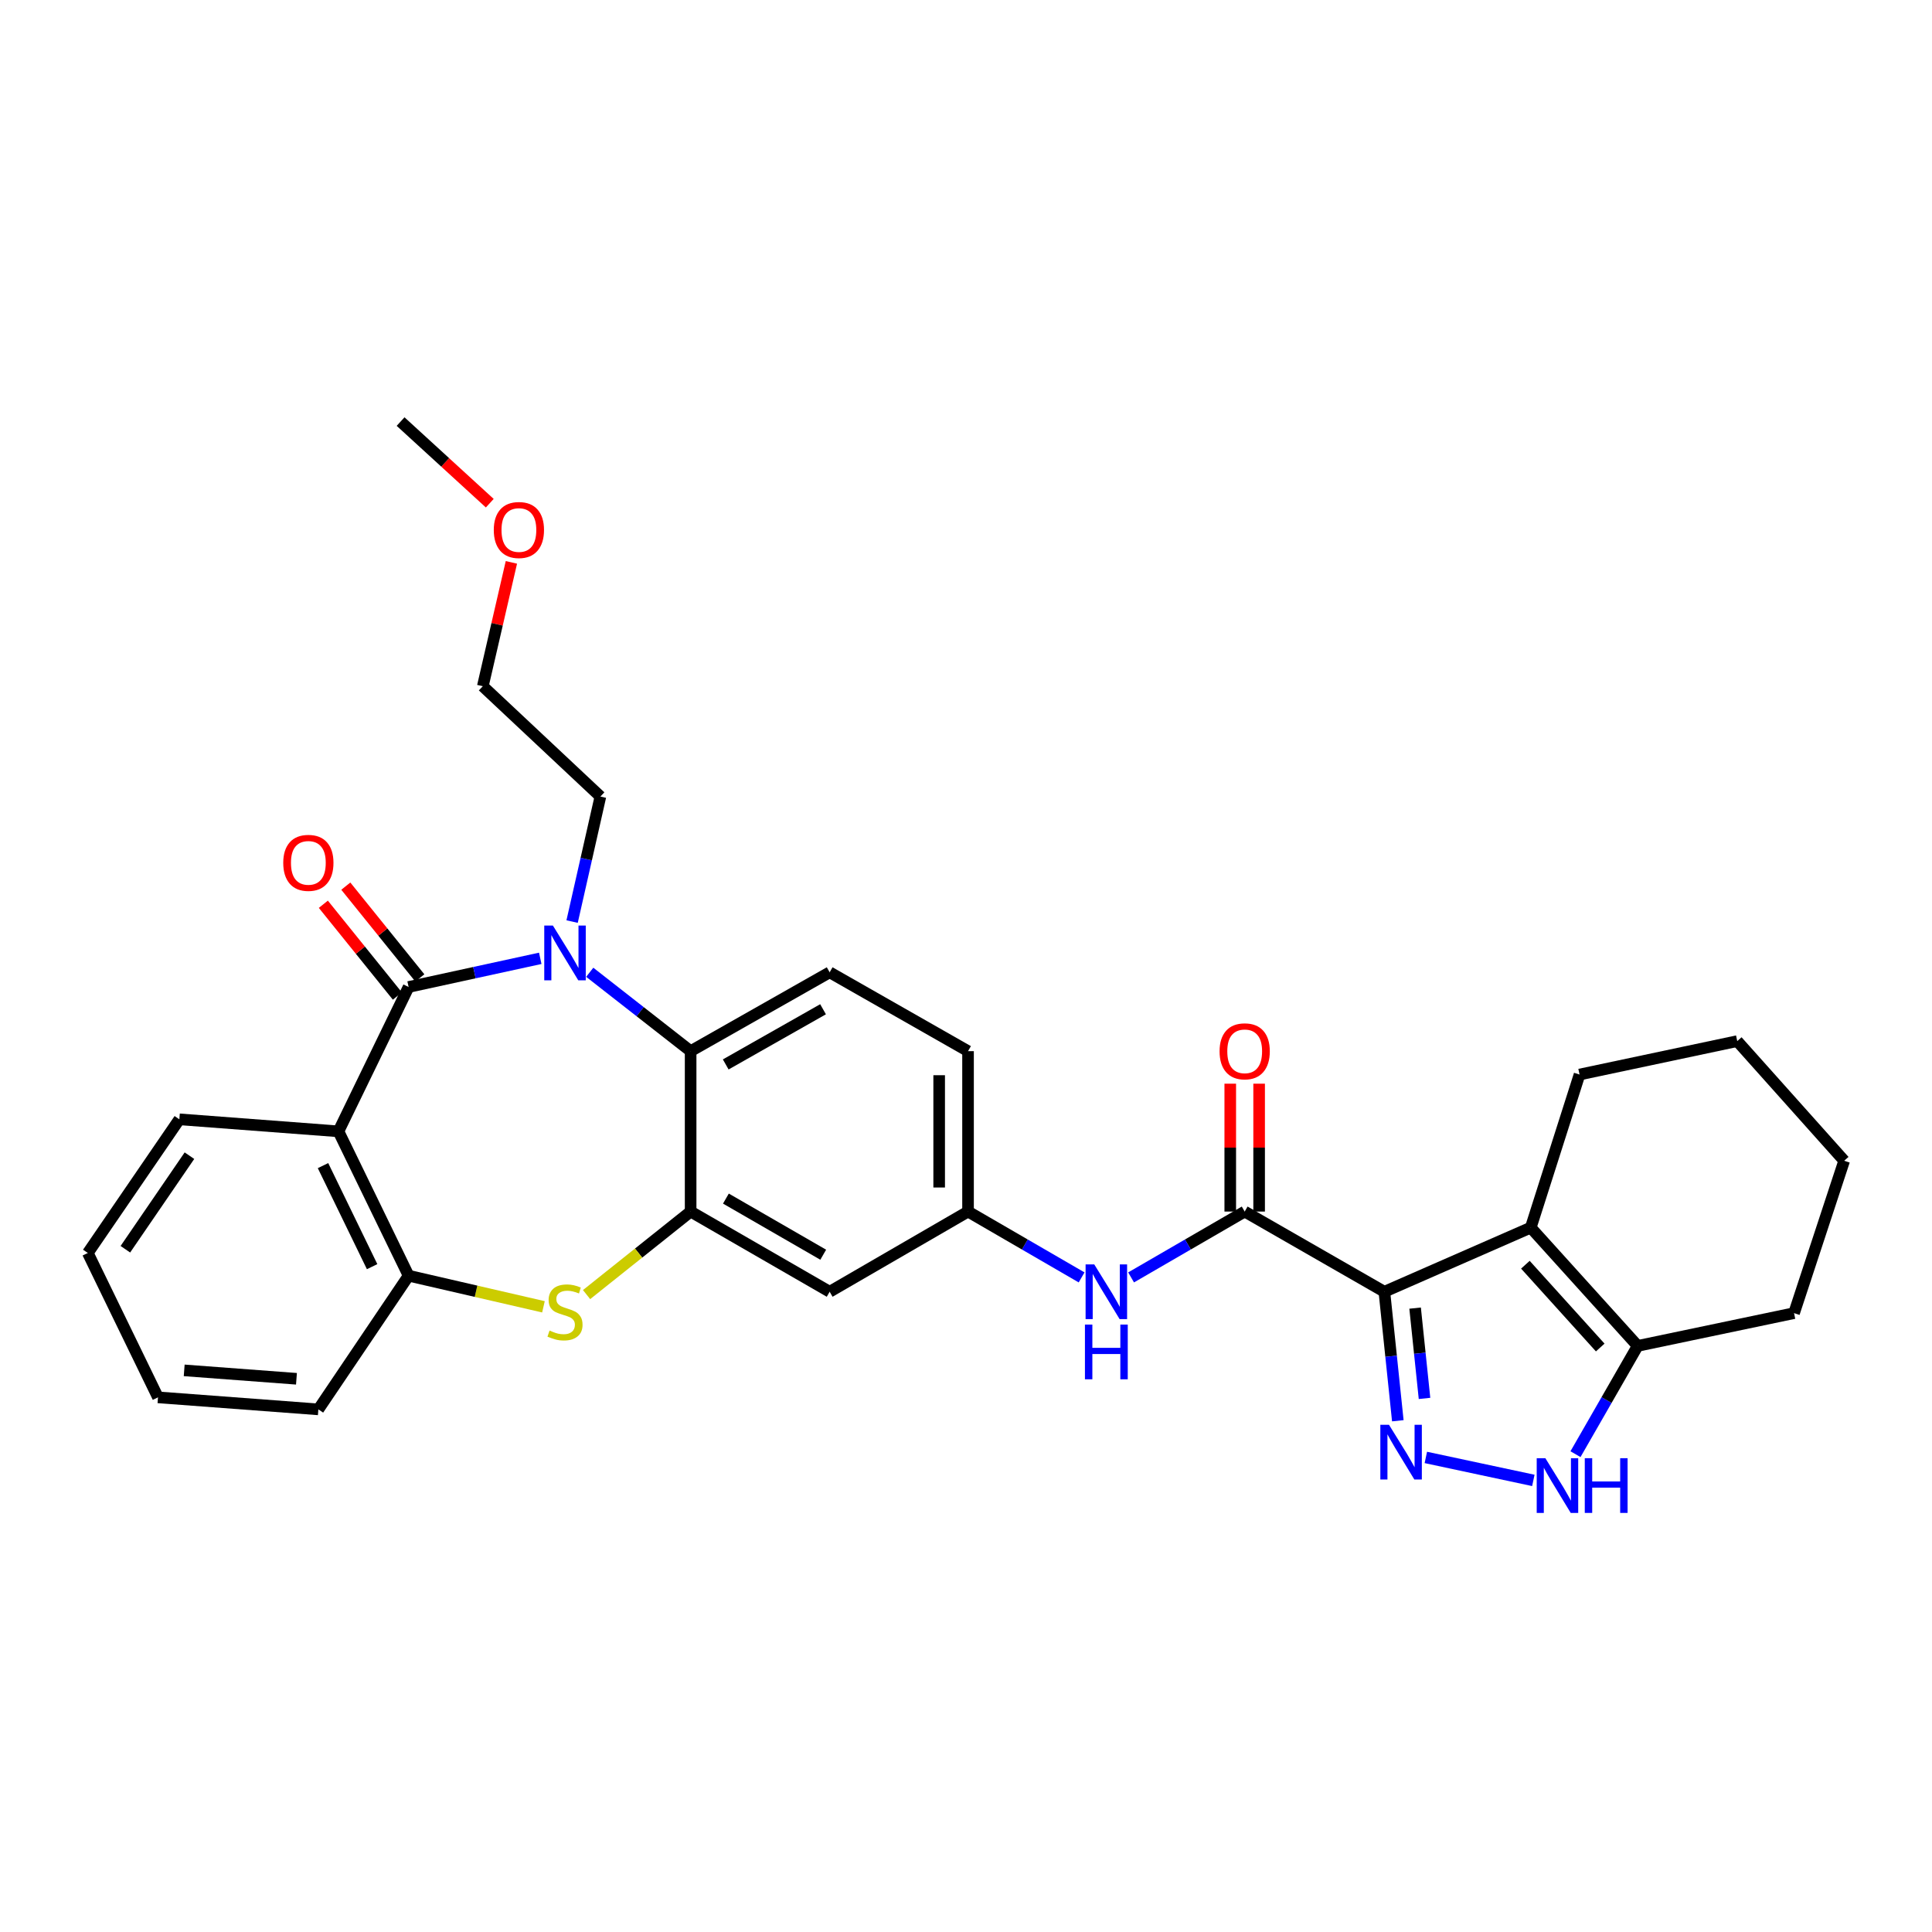 <?xml version='1.0' encoding='iso-8859-1'?>
<svg version='1.1' baseProfile='full'
              xmlns='http://www.w3.org/2000/svg'
                      xmlns:rdkit='http://www.rdkit.org/xml'
                      xmlns:xlink='http://www.w3.org/1999/xlink'
                  xml:space='preserve'
width='1000px' height='1000px' viewBox='0 0 1000 1000'>
<!-- END OF HEADER -->
<rect style='opacity:1.0;fill:#FFFFFF;stroke:none' width='1000' height='1000' x='0' y='0'> </rect>
<path class='bond-2' d='M 716.552,668.61 L 720.03,701.996' style='fill:none;fill-rule:evenodd;stroke:#000000;stroke-width:6px;stroke-linecap:butt;stroke-linejoin:miter;stroke-opacity:1' />
<path class='bond-2' d='M 720.03,701.996 L 723.509,735.383' style='fill:none;fill-rule:evenodd;stroke:#0000FF;stroke-width:6px;stroke-linecap:butt;stroke-linejoin:miter;stroke-opacity:1' />
<path class='bond-2' d='M 732.457,677.077 L 734.892,700.448' style='fill:none;fill-rule:evenodd;stroke:#000000;stroke-width:6px;stroke-linecap:butt;stroke-linejoin:miter;stroke-opacity:1' />
<path class='bond-2' d='M 734.892,700.448 L 737.327,723.818' style='fill:none;fill-rule:evenodd;stroke:#0000FF;stroke-width:6px;stroke-linecap:butt;stroke-linejoin:miter;stroke-opacity:1' />
<path class='bond-3' d='M 716.552,668.61 L 792.316,635.413' style='fill:none;fill-rule:evenodd;stroke:#000000;stroke-width:6px;stroke-linecap:butt;stroke-linejoin:miter;stroke-opacity:1' />
<path class='bond-5' d='M 716.552,668.61 L 644.249,627.104' style='fill:none;fill-rule:evenodd;stroke:#000000;stroke-width:6px;stroke-linecap:butt;stroke-linejoin:miter;stroke-opacity:1' />
<path class='bond-0' d='M 211.494,510.863 L 245.565,503.446' style='fill:none;fill-rule:evenodd;stroke:#000000;stroke-width:6px;stroke-linecap:butt;stroke-linejoin:miter;stroke-opacity:1' />
<path class='bond-0' d='M 245.565,503.446 L 279.635,496.029' style='fill:none;fill-rule:evenodd;stroke:#0000FF;stroke-width:6px;stroke-linecap:butt;stroke-linejoin:miter;stroke-opacity:1' />
<path class='bond-15' d='M 217.309,506.173 L 198.15,482.419' style='fill:none;fill-rule:evenodd;stroke:#000000;stroke-width:6px;stroke-linecap:butt;stroke-linejoin:miter;stroke-opacity:1' />
<path class='bond-15' d='M 198.15,482.419 L 178.99,458.665' style='fill:none;fill-rule:evenodd;stroke:#FF0000;stroke-width:6px;stroke-linecap:butt;stroke-linejoin:miter;stroke-opacity:1' />
<path class='bond-15' d='M 205.679,515.554 L 186.519,491.8' style='fill:none;fill-rule:evenodd;stroke:#000000;stroke-width:6px;stroke-linecap:butt;stroke-linejoin:miter;stroke-opacity:1' />
<path class='bond-15' d='M 186.519,491.8 L 167.36,468.046' style='fill:none;fill-rule:evenodd;stroke:#FF0000;stroke-width:6px;stroke-linecap:butt;stroke-linejoin:miter;stroke-opacity:1' />
<path class='bond-34' d='M 211.494,510.863 L 175.185,585.582' style='fill:none;fill-rule:evenodd;stroke:#000000;stroke-width:6px;stroke-linecap:butt;stroke-linejoin:miter;stroke-opacity:1' />
<path class='bond-1' d='M 305.25,503.25 L 331.36,523.663' style='fill:none;fill-rule:evenodd;stroke:#0000FF;stroke-width:6px;stroke-linecap:butt;stroke-linejoin:miter;stroke-opacity:1' />
<path class='bond-1' d='M 331.36,523.663 L 357.469,544.076' style='fill:none;fill-rule:evenodd;stroke:#000000;stroke-width:6px;stroke-linecap:butt;stroke-linejoin:miter;stroke-opacity:1' />
<path class='bond-18' d='M 296.121,477.005 L 303.444,444.646' style='fill:none;fill-rule:evenodd;stroke:#0000FF;stroke-width:6px;stroke-linecap:butt;stroke-linejoin:miter;stroke-opacity:1' />
<path class='bond-18' d='M 303.444,444.646 L 310.767,412.287' style='fill:none;fill-rule:evenodd;stroke:#000000;stroke-width:6px;stroke-linecap:butt;stroke-linejoin:miter;stroke-opacity:1' />
<path class='bond-9' d='M 738.011,754.366 L 793.656,766.254' style='fill:none;fill-rule:evenodd;stroke:#0000FF;stroke-width:6px;stroke-linecap:butt;stroke-linejoin:miter;stroke-opacity:1' />
<path class='bond-11' d='M 792.316,635.413 L 847.66,696.634' style='fill:none;fill-rule:evenodd;stroke:#000000;stroke-width:6px;stroke-linecap:butt;stroke-linejoin:miter;stroke-opacity:1' />
<path class='bond-11' d='M 789.534,654.617 L 828.274,697.471' style='fill:none;fill-rule:evenodd;stroke:#000000;stroke-width:6px;stroke-linecap:butt;stroke-linejoin:miter;stroke-opacity:1' />
<path class='bond-20' d='M 792.316,635.413 L 817.568,556.179' style='fill:none;fill-rule:evenodd;stroke:#000000;stroke-width:6px;stroke-linecap:butt;stroke-linejoin:miter;stroke-opacity:1' />
<path class='bond-4' d='M 175.185,585.582 L 211.494,660.3' style='fill:none;fill-rule:evenodd;stroke:#000000;stroke-width:6px;stroke-linecap:butt;stroke-linejoin:miter;stroke-opacity:1' />
<path class='bond-4' d='M 167.192,603.32 L 192.608,655.623' style='fill:none;fill-rule:evenodd;stroke:#000000;stroke-width:6px;stroke-linecap:butt;stroke-linejoin:miter;stroke-opacity:1' />
<path class='bond-21' d='M 175.185,585.582 L 92.837,579.356' style='fill:none;fill-rule:evenodd;stroke:#000000;stroke-width:6px;stroke-linecap:butt;stroke-linejoin:miter;stroke-opacity:1' />
<path class='bond-12' d='M 644.249,627.104 L 614.851,644.145' style='fill:none;fill-rule:evenodd;stroke:#000000;stroke-width:6px;stroke-linecap:butt;stroke-linejoin:miter;stroke-opacity:1' />
<path class='bond-12' d='M 614.851,644.145 L 585.452,661.185' style='fill:none;fill-rule:evenodd;stroke:#0000FF;stroke-width:6px;stroke-linecap:butt;stroke-linejoin:miter;stroke-opacity:1' />
<path class='bond-17' d='M 651.72,627.104 L 651.72,594.008' style='fill:none;fill-rule:evenodd;stroke:#000000;stroke-width:6px;stroke-linecap:butt;stroke-linejoin:miter;stroke-opacity:1' />
<path class='bond-17' d='M 651.72,594.008 L 651.72,560.912' style='fill:none;fill-rule:evenodd;stroke:#FF0000;stroke-width:6px;stroke-linecap:butt;stroke-linejoin:miter;stroke-opacity:1' />
<path class='bond-17' d='M 636.778,627.104 L 636.778,594.008' style='fill:none;fill-rule:evenodd;stroke:#000000;stroke-width:6px;stroke-linecap:butt;stroke-linejoin:miter;stroke-opacity:1' />
<path class='bond-17' d='M 636.778,594.008 L 636.778,560.912' style='fill:none;fill-rule:evenodd;stroke:#FF0000;stroke-width:6px;stroke-linecap:butt;stroke-linejoin:miter;stroke-opacity:1' />
<path class='bond-6' d='M 357.469,627.104 L 429.432,668.61' style='fill:none;fill-rule:evenodd;stroke:#000000;stroke-width:6px;stroke-linecap:butt;stroke-linejoin:miter;stroke-opacity:1' />
<path class='bond-6' d='M 375.729,620.386 L 426.103,649.44' style='fill:none;fill-rule:evenodd;stroke:#000000;stroke-width:6px;stroke-linecap:butt;stroke-linejoin:miter;stroke-opacity:1' />
<path class='bond-7' d='M 357.469,627.104 L 330.538,648.59' style='fill:none;fill-rule:evenodd;stroke:#000000;stroke-width:6px;stroke-linecap:butt;stroke-linejoin:miter;stroke-opacity:1' />
<path class='bond-7' d='M 330.538,648.59 L 303.606,670.075' style='fill:none;fill-rule:evenodd;stroke:#CCCC00;stroke-width:6px;stroke-linecap:butt;stroke-linejoin:miter;stroke-opacity:1' />
<path class='bond-33' d='M 357.469,627.104 L 357.469,544.076' style='fill:none;fill-rule:evenodd;stroke:#000000;stroke-width:6px;stroke-linecap:butt;stroke-linejoin:miter;stroke-opacity:1' />
<path class='bond-10' d='M 281.29,676.404 L 246.392,668.352' style='fill:none;fill-rule:evenodd;stroke:#CCCC00;stroke-width:6px;stroke-linecap:butt;stroke-linejoin:miter;stroke-opacity:1' />
<path class='bond-10' d='M 246.392,668.352 L 211.494,660.3' style='fill:none;fill-rule:evenodd;stroke:#000000;stroke-width:6px;stroke-linecap:butt;stroke-linejoin:miter;stroke-opacity:1' />
<path class='bond-8' d='M 357.469,544.076 L 429.432,503.268' style='fill:none;fill-rule:evenodd;stroke:#000000;stroke-width:6px;stroke-linecap:butt;stroke-linejoin:miter;stroke-opacity:1' />
<path class='bond-8' d='M 375.634,550.952 L 426.008,522.387' style='fill:none;fill-rule:evenodd;stroke:#000000;stroke-width:6px;stroke-linecap:butt;stroke-linejoin:miter;stroke-opacity:1' />
<path class='bond-31' d='M 815.469,752.677 L 831.564,724.656' style='fill:none;fill-rule:evenodd;stroke:#0000FF;stroke-width:6px;stroke-linecap:butt;stroke-linejoin:miter;stroke-opacity:1' />
<path class='bond-31' d='M 831.564,724.656 L 847.66,696.634' style='fill:none;fill-rule:evenodd;stroke:#000000;stroke-width:6px;stroke-linecap:butt;stroke-linejoin:miter;stroke-opacity:1' />
<path class='bond-22' d='M 211.494,660.3 L 164.783,729.49' style='fill:none;fill-rule:evenodd;stroke:#000000;stroke-width:6px;stroke-linecap:butt;stroke-linejoin:miter;stroke-opacity:1' />
<path class='bond-23' d='M 847.66,696.634 L 928.596,679.675' style='fill:none;fill-rule:evenodd;stroke:#000000;stroke-width:6px;stroke-linecap:butt;stroke-linejoin:miter;stroke-opacity:1' />
<path class='bond-16' d='M 559.834,661.184 L 530.444,644.144' style='fill:none;fill-rule:evenodd;stroke:#0000FF;stroke-width:6px;stroke-linecap:butt;stroke-linejoin:miter;stroke-opacity:1' />
<path class='bond-16' d='M 530.444,644.144 L 501.054,627.104' style='fill:none;fill-rule:evenodd;stroke:#000000;stroke-width:6px;stroke-linecap:butt;stroke-linejoin:miter;stroke-opacity:1' />
<path class='bond-13' d='M 429.432,668.61 L 501.054,627.104' style='fill:none;fill-rule:evenodd;stroke:#000000;stroke-width:6px;stroke-linecap:butt;stroke-linejoin:miter;stroke-opacity:1' />
<path class='bond-14' d='M 429.432,503.268 L 501.054,544.076' style='fill:none;fill-rule:evenodd;stroke:#000000;stroke-width:6px;stroke-linecap:butt;stroke-linejoin:miter;stroke-opacity:1' />
<path class='bond-19' d='M 501.054,627.104 L 501.054,544.076' style='fill:none;fill-rule:evenodd;stroke:#000000;stroke-width:6px;stroke-linecap:butt;stroke-linejoin:miter;stroke-opacity:1' />
<path class='bond-19' d='M 486.112,614.65 L 486.112,556.53' style='fill:none;fill-rule:evenodd;stroke:#000000;stroke-width:6px;stroke-linecap:butt;stroke-linejoin:miter;stroke-opacity:1' />
<path class='bond-25' d='M 310.767,412.287 L 249.903,355.184' style='fill:none;fill-rule:evenodd;stroke:#000000;stroke-width:6px;stroke-linecap:butt;stroke-linejoin:miter;stroke-opacity:1' />
<path class='bond-27' d='M 817.568,556.179 L 899.193,538.88' style='fill:none;fill-rule:evenodd;stroke:#000000;stroke-width:6px;stroke-linecap:butt;stroke-linejoin:miter;stroke-opacity:1' />
<path class='bond-35' d='M 92.837,579.356 L 45.455,648.538' style='fill:none;fill-rule:evenodd;stroke:#000000;stroke-width:6px;stroke-linecap:butt;stroke-linejoin:miter;stroke-opacity:1' />
<path class='bond-35' d='M 98.058,598.177 L 64.89,646.604' style='fill:none;fill-rule:evenodd;stroke:#000000;stroke-width:6px;stroke-linecap:butt;stroke-linejoin:miter;stroke-opacity:1' />
<path class='bond-29' d='M 164.783,729.49 L 81.772,723.264' style='fill:none;fill-rule:evenodd;stroke:#000000;stroke-width:6px;stroke-linecap:butt;stroke-linejoin:miter;stroke-opacity:1' />
<path class='bond-29' d='M 153.449,713.656 L 95.341,709.298' style='fill:none;fill-rule:evenodd;stroke:#000000;stroke-width:6px;stroke-linecap:butt;stroke-linejoin:miter;stroke-opacity:1' />
<path class='bond-32' d='M 928.596,679.675 L 954.545,600.806' style='fill:none;fill-rule:evenodd;stroke:#000000;stroke-width:6px;stroke-linecap:butt;stroke-linejoin:miter;stroke-opacity:1' />
<path class='bond-24' d='M 264.695,291.084 L 257.299,323.134' style='fill:none;fill-rule:evenodd;stroke:#FF0000;stroke-width:6px;stroke-linecap:butt;stroke-linejoin:miter;stroke-opacity:1' />
<path class='bond-24' d='M 257.299,323.134 L 249.903,355.184' style='fill:none;fill-rule:evenodd;stroke:#000000;stroke-width:6px;stroke-linecap:butt;stroke-linejoin:miter;stroke-opacity:1' />
<path class='bond-26' d='M 253.506,260.452 L 230.424,239.329' style='fill:none;fill-rule:evenodd;stroke:#FF0000;stroke-width:6px;stroke-linecap:butt;stroke-linejoin:miter;stroke-opacity:1' />
<path class='bond-26' d='M 230.424,239.329 L 207.343,218.207' style='fill:none;fill-rule:evenodd;stroke:#000000;stroke-width:6px;stroke-linecap:butt;stroke-linejoin:miter;stroke-opacity:1' />
<path class='bond-30' d='M 899.193,538.88 L 954.545,600.806' style='fill:none;fill-rule:evenodd;stroke:#000000;stroke-width:6px;stroke-linecap:butt;stroke-linejoin:miter;stroke-opacity:1' />
<path class='bond-28' d='M 45.455,648.538 L 81.772,723.264' style='fill:none;fill-rule:evenodd;stroke:#000000;stroke-width:6px;stroke-linecap:butt;stroke-linejoin:miter;stroke-opacity:1' />
<path  class='atom-2' d='M 286.187 479.08
L 295.467 494.08
Q 296.387 495.56, 297.867 498.24
Q 299.347 500.92, 299.427 501.08
L 299.427 479.08
L 303.187 479.08
L 303.187 507.4
L 299.307 507.4
L 289.347 491
Q 288.187 489.08, 286.947 486.88
Q 285.747 484.68, 285.387 484
L 285.387 507.4
L 281.707 507.4
L 281.707 479.08
L 286.187 479.08
' fill='#0000FF'/>
<path  class='atom-3' d='M 718.942 737.469
L 728.222 752.469
Q 729.142 753.949, 730.622 756.629
Q 732.102 759.309, 732.182 759.469
L 732.182 737.469
L 735.942 737.469
L 735.942 765.789
L 732.062 765.789
L 722.102 749.389
Q 720.942 747.469, 719.702 745.269
Q 718.502 743.069, 718.142 742.389
L 718.142 765.789
L 714.462 765.789
L 714.462 737.469
L 718.942 737.469
' fill='#0000FF'/>
<path  class='atom-8' d='M 284.447 688.698
Q 284.767 688.818, 286.087 689.378
Q 287.407 689.938, 288.847 690.298
Q 290.327 690.618, 291.767 690.618
Q 294.447 690.618, 296.007 689.338
Q 297.567 688.018, 297.567 685.738
Q 297.567 684.178, 296.767 683.218
Q 296.007 682.258, 294.807 681.738
Q 293.607 681.218, 291.607 680.618
Q 289.087 679.858, 287.567 679.138
Q 286.087 678.418, 285.007 676.898
Q 283.967 675.378, 283.967 672.818
Q 283.967 669.258, 286.367 667.058
Q 288.807 664.858, 293.607 664.858
Q 296.887 664.858, 300.607 666.418
L 299.687 669.498
Q 296.287 668.098, 293.727 668.098
Q 290.967 668.098, 289.447 669.258
Q 287.927 670.378, 287.967 672.338
Q 287.967 673.858, 288.727 674.778
Q 289.527 675.698, 290.647 676.218
Q 291.807 676.738, 293.727 677.338
Q 296.287 678.138, 297.807 678.938
Q 299.327 679.738, 300.407 681.378
Q 301.527 682.978, 301.527 685.738
Q 301.527 689.658, 298.887 691.778
Q 296.287 693.858, 291.927 693.858
Q 289.407 693.858, 287.487 693.298
Q 285.607 692.778, 283.367 691.858
L 284.447 688.698
' fill='#CCCC00'/>
<path  class='atom-10' d='M 799.878 754.761
L 809.158 769.761
Q 810.078 771.241, 811.558 773.921
Q 813.038 776.601, 813.118 776.761
L 813.118 754.761
L 816.878 754.761
L 816.878 783.081
L 812.998 783.081
L 803.038 766.681
Q 801.878 764.761, 800.638 762.561
Q 799.438 760.361, 799.078 759.681
L 799.078 783.081
L 795.398 783.081
L 795.398 754.761
L 799.878 754.761
' fill='#0000FF'/>
<path  class='atom-10' d='M 820.278 754.761
L 824.118 754.761
L 824.118 766.801
L 838.598 766.801
L 838.598 754.761
L 842.438 754.761
L 842.438 783.081
L 838.598 783.081
L 838.598 770.001
L 824.118 770.001
L 824.118 783.081
L 820.278 783.081
L 820.278 754.761
' fill='#0000FF'/>
<path  class='atom-13' d='M 566.383 654.45
L 575.663 669.45
Q 576.583 670.93, 578.063 673.61
Q 579.543 676.29, 579.623 676.45
L 579.623 654.45
L 583.383 654.45
L 583.383 682.77
L 579.503 682.77
L 569.543 666.37
Q 568.383 664.45, 567.143 662.25
Q 565.943 660.05, 565.583 659.37
L 565.583 682.77
L 561.903 682.77
L 561.903 654.45
L 566.383 654.45
' fill='#0000FF'/>
<path  class='atom-13' d='M 561.563 685.602
L 565.403 685.602
L 565.403 697.642
L 579.883 697.642
L 579.883 685.602
L 583.723 685.602
L 583.723 713.922
L 579.883 713.922
L 579.883 700.842
L 565.403 700.842
L 565.403 713.922
L 561.563 713.922
L 561.563 685.602
' fill='#0000FF'/>
<path  class='atom-16' d='M 146.604 446.609
Q 146.604 439.809, 149.964 436.009
Q 153.324 432.209, 159.604 432.209
Q 165.884 432.209, 169.244 436.009
Q 172.604 439.809, 172.604 446.609
Q 172.604 453.489, 169.204 457.409
Q 165.804 461.289, 159.604 461.289
Q 153.364 461.289, 149.964 457.409
Q 146.604 453.529, 146.604 446.609
M 159.604 458.089
Q 163.924 458.089, 166.244 455.209
Q 168.604 452.289, 168.604 446.609
Q 168.604 441.049, 166.244 438.249
Q 163.924 435.409, 159.604 435.409
Q 155.284 435.409, 152.924 438.209
Q 150.604 441.009, 150.604 446.609
Q 150.604 452.329, 152.924 455.209
Q 155.284 458.089, 159.604 458.089
' fill='#FF0000'/>
<path  class='atom-18' d='M 631.249 544.156
Q 631.249 537.356, 634.609 533.556
Q 637.969 529.756, 644.249 529.756
Q 650.529 529.756, 653.889 533.556
Q 657.249 537.356, 657.249 544.156
Q 657.249 551.036, 653.849 554.956
Q 650.449 558.836, 644.249 558.836
Q 638.009 558.836, 634.609 554.956
Q 631.249 551.076, 631.249 544.156
M 644.249 555.636
Q 648.569 555.636, 650.889 552.756
Q 653.249 549.836, 653.249 544.156
Q 653.249 538.596, 650.889 535.796
Q 648.569 532.956, 644.249 532.956
Q 639.929 532.956, 637.569 535.756
Q 635.249 538.556, 635.249 544.156
Q 635.249 549.876, 637.569 552.756
Q 639.929 555.636, 644.249 555.636
' fill='#FF0000'/>
<path  class='atom-25' d='M 255.581 274.328
Q 255.581 267.528, 258.941 263.728
Q 262.301 259.928, 268.581 259.928
Q 274.861 259.928, 278.221 263.728
Q 281.581 267.528, 281.581 274.328
Q 281.581 281.208, 278.181 285.128
Q 274.781 289.008, 268.581 289.008
Q 262.341 289.008, 258.941 285.128
Q 255.581 281.248, 255.581 274.328
M 268.581 285.808
Q 272.901 285.808, 275.221 282.928
Q 277.581 280.008, 277.581 274.328
Q 277.581 268.768, 275.221 265.968
Q 272.901 263.128, 268.581 263.128
Q 264.261 263.128, 261.901 265.928
Q 259.581 268.728, 259.581 274.328
Q 259.581 280.048, 261.901 282.928
Q 264.261 285.808, 268.581 285.808
' fill='#FF0000'/>
</svg>
